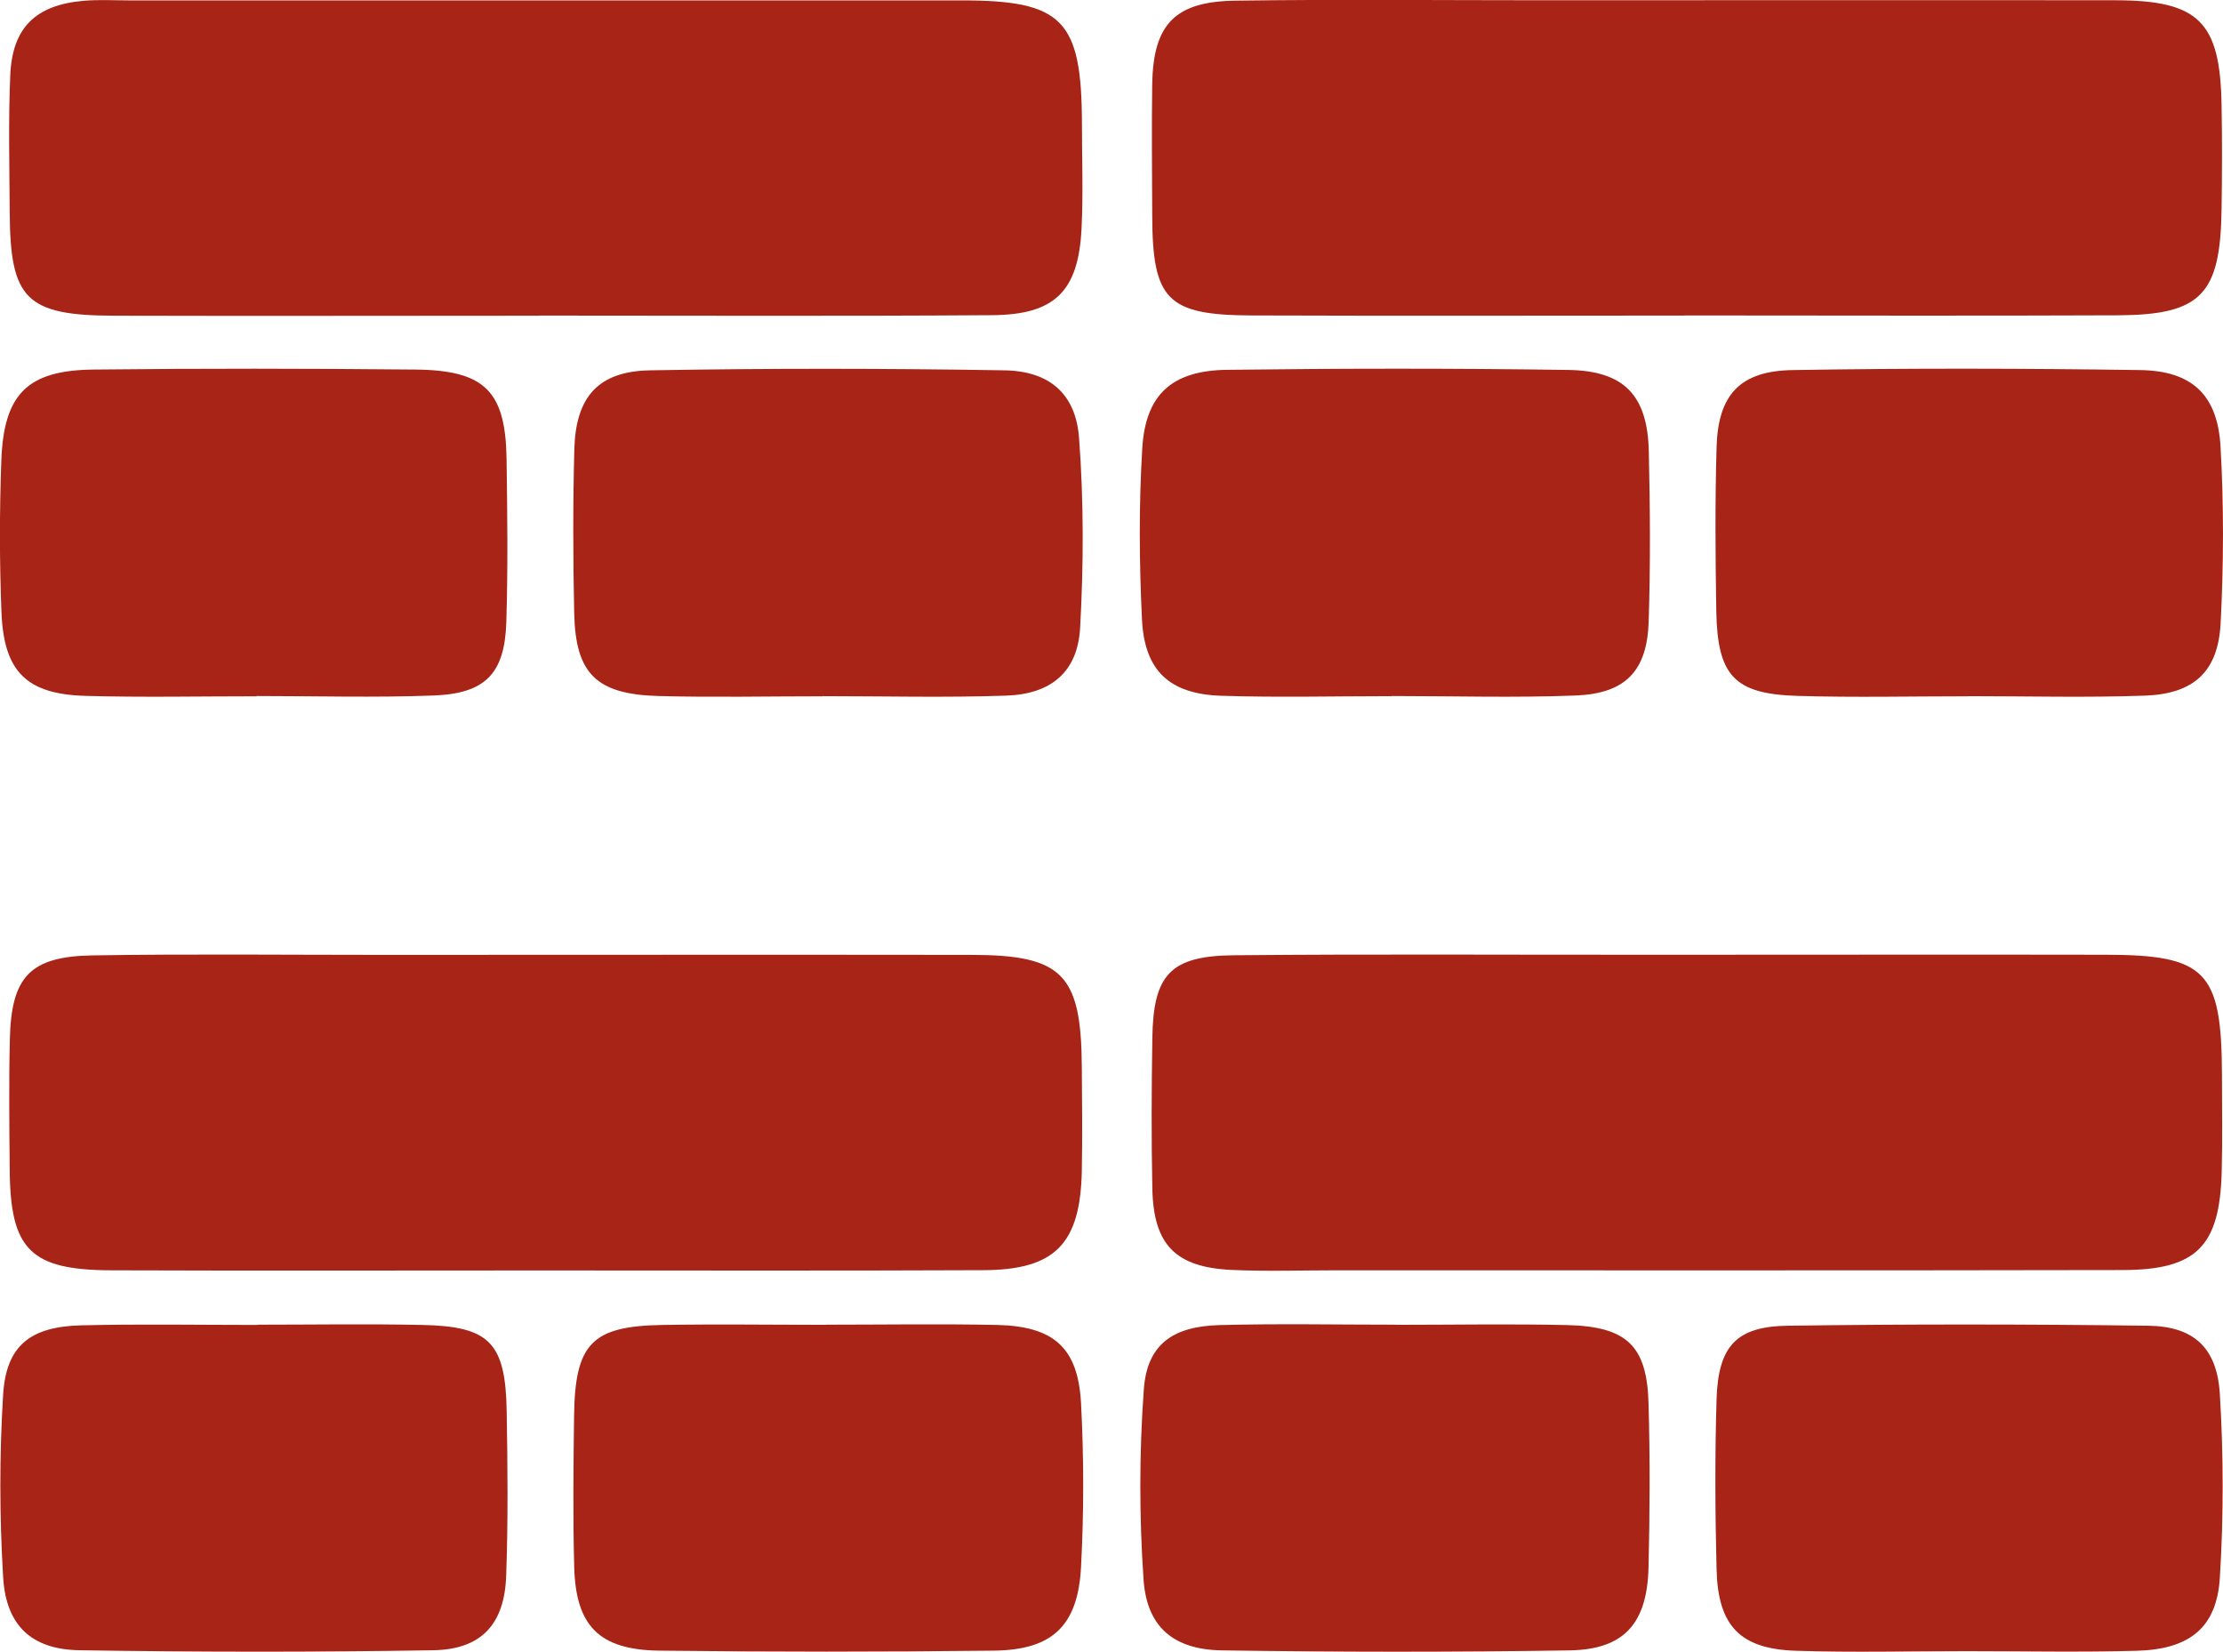 <svg id="klassiruum" xmlns="http://www.w3.org/2000/svg" viewBox="0 0 169.26 125.78"><defs><style>.wesset-red-color{fill:#a72417;}</style></defs><g id="Layer_1-2"><path class="wesset-red-color" d="M128.41,72.7c10.64,0,21.28-.02,31.92,0,7.63.01,8.82,1.26,8.85,9.07,0,2.49.05,4.99-.02,7.48-.15,5.65-1.91,7.45-7.55,7.46-19.95.04-39.91.02-59.86.02-2.66,0-5.33.09-7.98-.03-4.27-.2-5.94-1.92-6.03-6.18-.08-3.82-.06-7.65,0-11.47.07-4.84,1.37-6.27,6.24-6.31,10.47-.1,20.95-.03,31.43-.04,1,0,2,0,2.99,0Z"/><path class="wesset-red-color" d="M41.41,96.74c-10.98,0-21.96.03-32.93-.01-6.15-.02-7.69-1.57-7.74-7.62-.03-3.33-.07-6.66.01-9.98.11-4.76,1.54-6.3,6.29-6.38,7.32-.12,14.64-.04,21.96-.04,14.97,0,29.94-.02,44.91,0,6.98,0,8.41,1.46,8.46,8.49.02,2.66.05,5.32,0,7.98-.12,5.55-2.04,7.52-7.52,7.54-11.14.05-22.29.02-33.43.02Z"/><path class="wesset-red-color" d="M41.1,24.04c-10.81,0-21.62.03-32.42,0-6.68-.02-7.9-1.26-7.94-7.82-.02-3.49-.11-6.99.04-10.47C.93,2.1,2.71.38,6.37.06c1.16-.1,2.33-.03,3.49-.03,21.12,0,42.23,0,63.35,0,7.71,0,9.15,1.48,9.17,9.39,0,2.66.1,5.33-.03,7.98-.24,4.78-2.02,6.57-6.83,6.6-11.47.08-22.95.03-34.42.03h0Z"/><path class="wesset-red-color" d="M128.27,24.03c-11,0-22,.03-33-.01-6.41-.03-7.52-1.19-7.54-7.62-.01-3.33-.05-6.67,0-10,.08-4.55,1.72-6.29,6.35-6.35,7.83-.11,15.66-.03,23.5-.03,14.5,0,29-.02,43.49,0,6.35.01,7.97,1.64,8.08,7.94.05,2.67.04,5.33,0,8-.09,6.47-1.56,8.02-7.91,8.05-11,.05-22,.01-33,.01Z"/><path class="wesset-red-color" d="M19.65,100.87c4.16,0,8.32-.07,12.48.02,5.16.1,6.37,1.35,6.45,6.63.07,4.16.11,8.32-.04,12.48-.13,3.68-1.89,5.6-5.55,5.66-8.98.15-17.97.14-26.95,0-3.63-.06-5.58-1.88-5.8-5.54-.28-4.64-.29-9.32,0-13.96.24-3.7,2.07-5.14,5.94-5.24,4.49-.11,8.98-.03,13.48-.03v-.02Z"/><path class="wesset-red-color" d="M62.93,100.87c4.33,0,8.66-.07,12.99.02,4.3.1,6.16,1.72,6.39,5.95.22,4.15.22,8.34,0,12.49-.24,4.48-2.19,6.31-6.64,6.36-8.49.1-16.99.1-25.49,0-4.57-.06-6.34-1.89-6.46-6.37-.1-3.83-.06-7.66-.01-11.49.07-5.52,1.34-6.85,6.73-6.94,4.16-.07,8.33-.01,12.49-.01Z"/><path class="wesset-red-color" d="M149.86,53.02c-4.33,0-8.66.1-12.98-.03-4.82-.14-6.11-1.52-6.2-6.44-.07-4.16-.1-8.32.02-12.48.11-4.01,1.78-5.83,5.8-5.89,8.82-.15,17.64-.13,26.46,0,3.93.06,5.88,1.88,6.11,5.8.26,4.48.24,8.99.01,13.47-.19,3.69-2.03,5.38-5.75,5.52-4.49.16-8.98.04-13.48.04v.02Z"/><path class="wesset-red-color" d="M19.53,53.02c-4.33,0-8.66.09-12.98-.03-4.53-.12-6.27-1.84-6.44-6.41-.15-3.82-.15-7.66-.01-11.48.18-5.11,1.99-6.91,7.05-6.96,8.15-.09,16.31-.08,24.46,0,5.3.05,6.88,1.64,6.96,6.79.06,4.16.11,8.32-.02,12.48-.13,3.89-1.6,5.4-5.53,5.55-4.49.17-8.98.04-13.48.04v.02Z"/><path class="wesset-red-color" d="M106.34,100.88c4.33,0,8.66-.08,12.99.02,4.53.11,6.07,1.57,6.19,5.95.12,4.16.1,8.33,0,12.49-.1,4.27-1.85,6.26-5.99,6.33-8.83.14-17.66.13-26.48,0-3.68-.05-5.73-1.77-5.98-5.39-.33-4.8-.33-9.66.02-14.47.24-3.4,2.16-4.81,5.76-4.91,4.49-.12,8.99-.03,13.49-.03h0Z"/><path class="wesset-red-color" d="M149.74,125.73c-4.33,0-8.66.11-12.98-.03-4.26-.13-5.95-1.88-6.06-6.19-.11-4.32-.13-8.66,0-12.98.13-4.02,1.5-5.53,5.42-5.58,9.15-.13,18.31-.12,27.46,0,3.45.05,5.23,1.67,5.44,5.21.28,4.64.29,9.33,0,13.97-.23,3.8-2.29,5.46-6.32,5.57-4.32.12-8.65.03-12.98.03Z"/><path class="wesset-red-color" d="M105.97,53.01c-4.33,0-8.67.11-12.99-.03-3.94-.13-5.84-1.91-6.03-5.82-.21-4.32-.24-8.67.02-12.99.24-4.13,2.26-5.96,6.47-6.01,8.66-.11,17.33-.12,25.99.01,4.25.07,6.01,1.95,6.11,6.18.1,4.33.13,8.67-.01,12.99-.12,3.76-1.77,5.47-5.56,5.62-4.66.18-9.33.04-13.99.04h0Z"/><path class="wesset-red-color" d="M62.63,53.02c-4.16,0-8.33.09-12.49-.02-4.74-.13-6.32-1.7-6.42-6.31-.09-4.16-.1-8.33.01-12.49.11-3.98,1.82-5.93,5.76-6,8.99-.16,17.99-.15,26.98,0,3.41.05,5.44,1.77,5.69,5.15.36,4.8.35,9.66.08,14.47-.19,3.34-2.2,5.03-5.62,5.15-4.66.16-9.33.04-13.99.04v.02Z"/></g></svg>